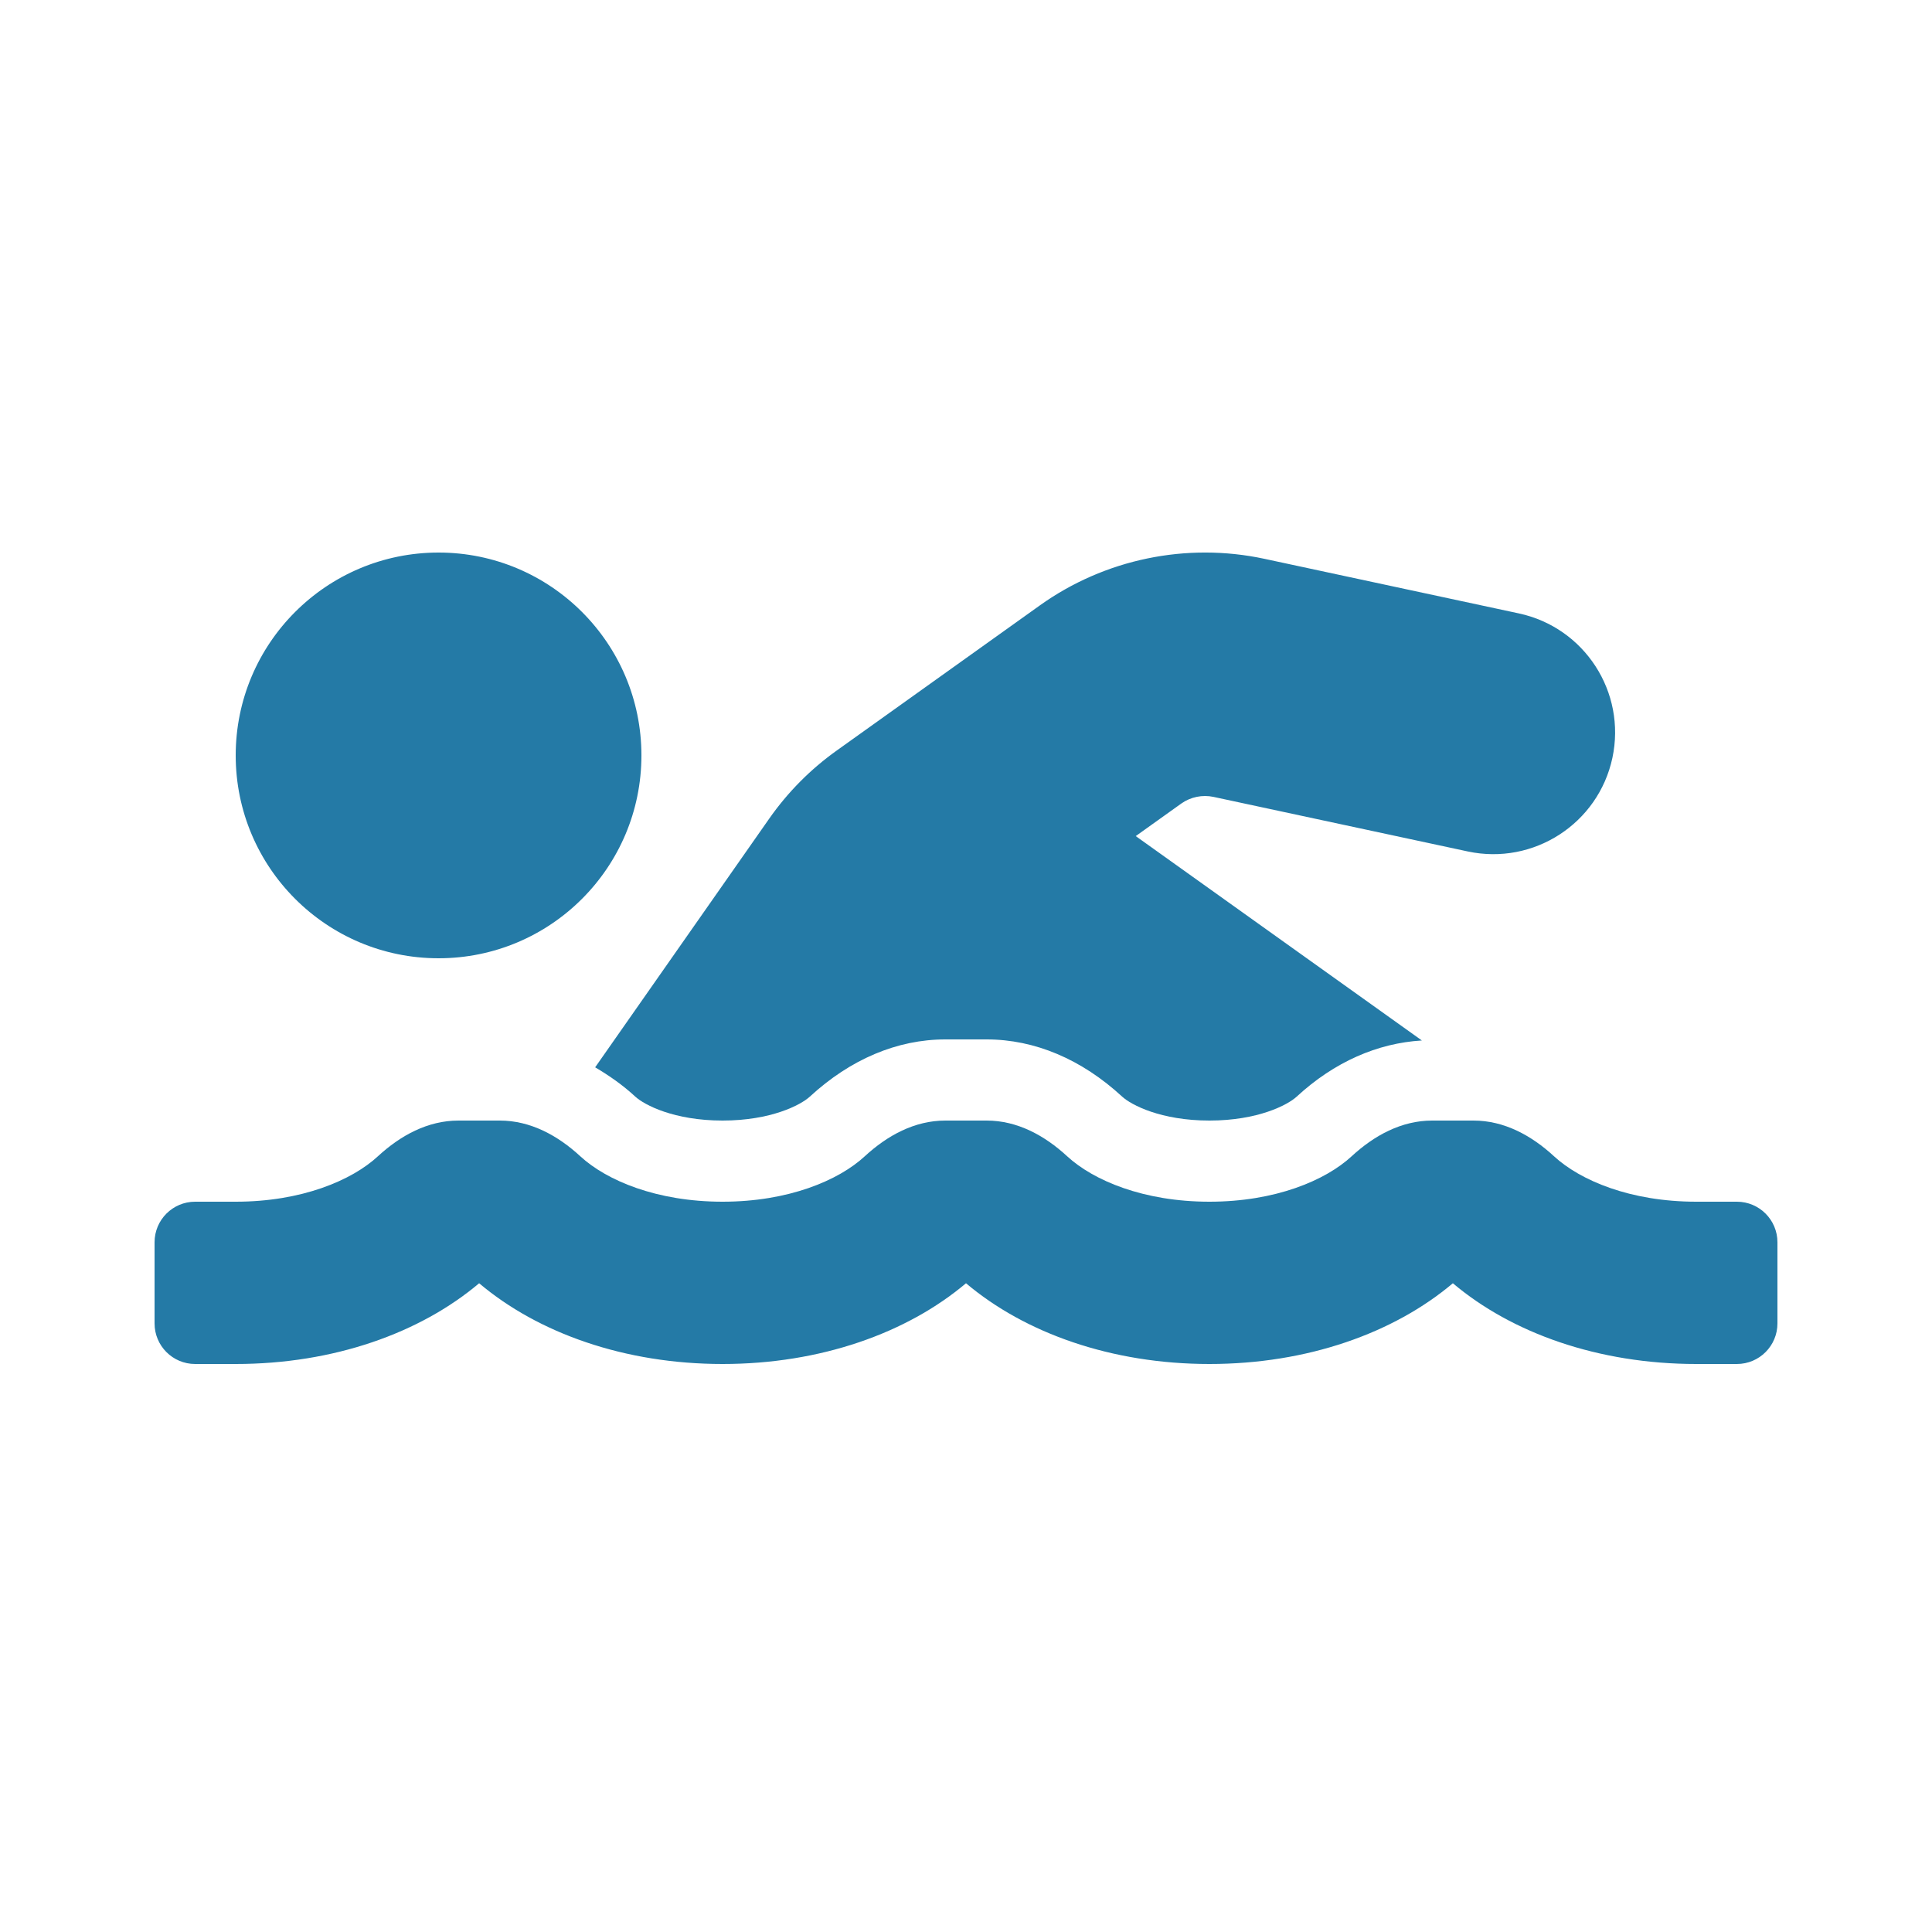 <svg width="100" height="100" viewBox="0 0 100 100" fill="none" xmlns="http://www.w3.org/2000/svg">
<path d="M32.886 56.764C33.351 57.191 34.891 58 37.4 58C39.91 58 41.45 57.191 41.914 56.764C44.016 54.825 46.442 53.8 48.93 53.8H51.07C53.558 53.8 55.985 54.825 58.086 56.764C58.551 57.191 60.09 58 62.6 58C65.109 58 66.65 57.191 67.114 56.764C69.064 54.964 71.298 53.992 73.596 53.855L58.786 43.276L61.148 41.588C61.626 41.25 62.235 41.126 62.805 41.246L75.976 44.072C79.376 44.797 82.727 42.632 83.457 39.231C84.185 35.829 82.02 32.48 78.616 31.75L65.445 28.924C61.412 28.06 57.174 28.94 53.822 31.336L43.319 38.84C41.957 39.81 40.778 40.998 39.812 42.376L30.805 55.244C31.523 55.668 32.225 56.153 32.886 56.764ZM89.9 62.2H87.8C84.382 62.2 81.789 61.095 80.438 59.85C79.27 58.773 77.858 58 76.268 58H74.129C72.54 58 71.127 58.773 69.959 59.85C68.611 61.095 66.018 62.2 62.6 62.2C59.182 62.2 56.589 61.095 55.238 59.85C54.07 58.773 52.658 58 51.068 58H48.929C47.34 58 45.927 58.773 44.759 59.85C43.411 61.095 40.818 62.2 37.4 62.2C33.982 62.2 31.389 61.095 30.038 59.85C28.87 58.773 27.458 58 25.868 58H23.729C22.14 58 20.727 58.773 19.559 59.85C18.211 61.095 15.618 62.2 12.2 62.2H10.1C8.94 62.2 8 63.14 8 64.3V68.5C8 69.66 8.94 70.6 10.1 70.6H12.2C17.269 70.6 21.744 69 24.8 66.421C27.855 69.001 32.331 70.6 37.4 70.6C42.469 70.6 46.944 69 50 66.421C53.056 69.001 57.531 70.6 62.6 70.6C67.669 70.6 72.144 69 75.2 66.421C78.255 69.001 82.731 70.6 87.8 70.6H89.9C91.06 70.6 92 69.66 92 68.5V64.3C92 63.14 91.06 62.2 89.9 62.2ZM22.7 49.6C28.499 49.6 33.2 44.898 33.2 39.1C33.2 33.301 28.499 28.6 22.7 28.6C16.901 28.6 12.2 33.301 12.2 39.1C12.2 44.898 16.901 49.6 22.7 49.6Z" fill="#247AA6"/>
</svg>
